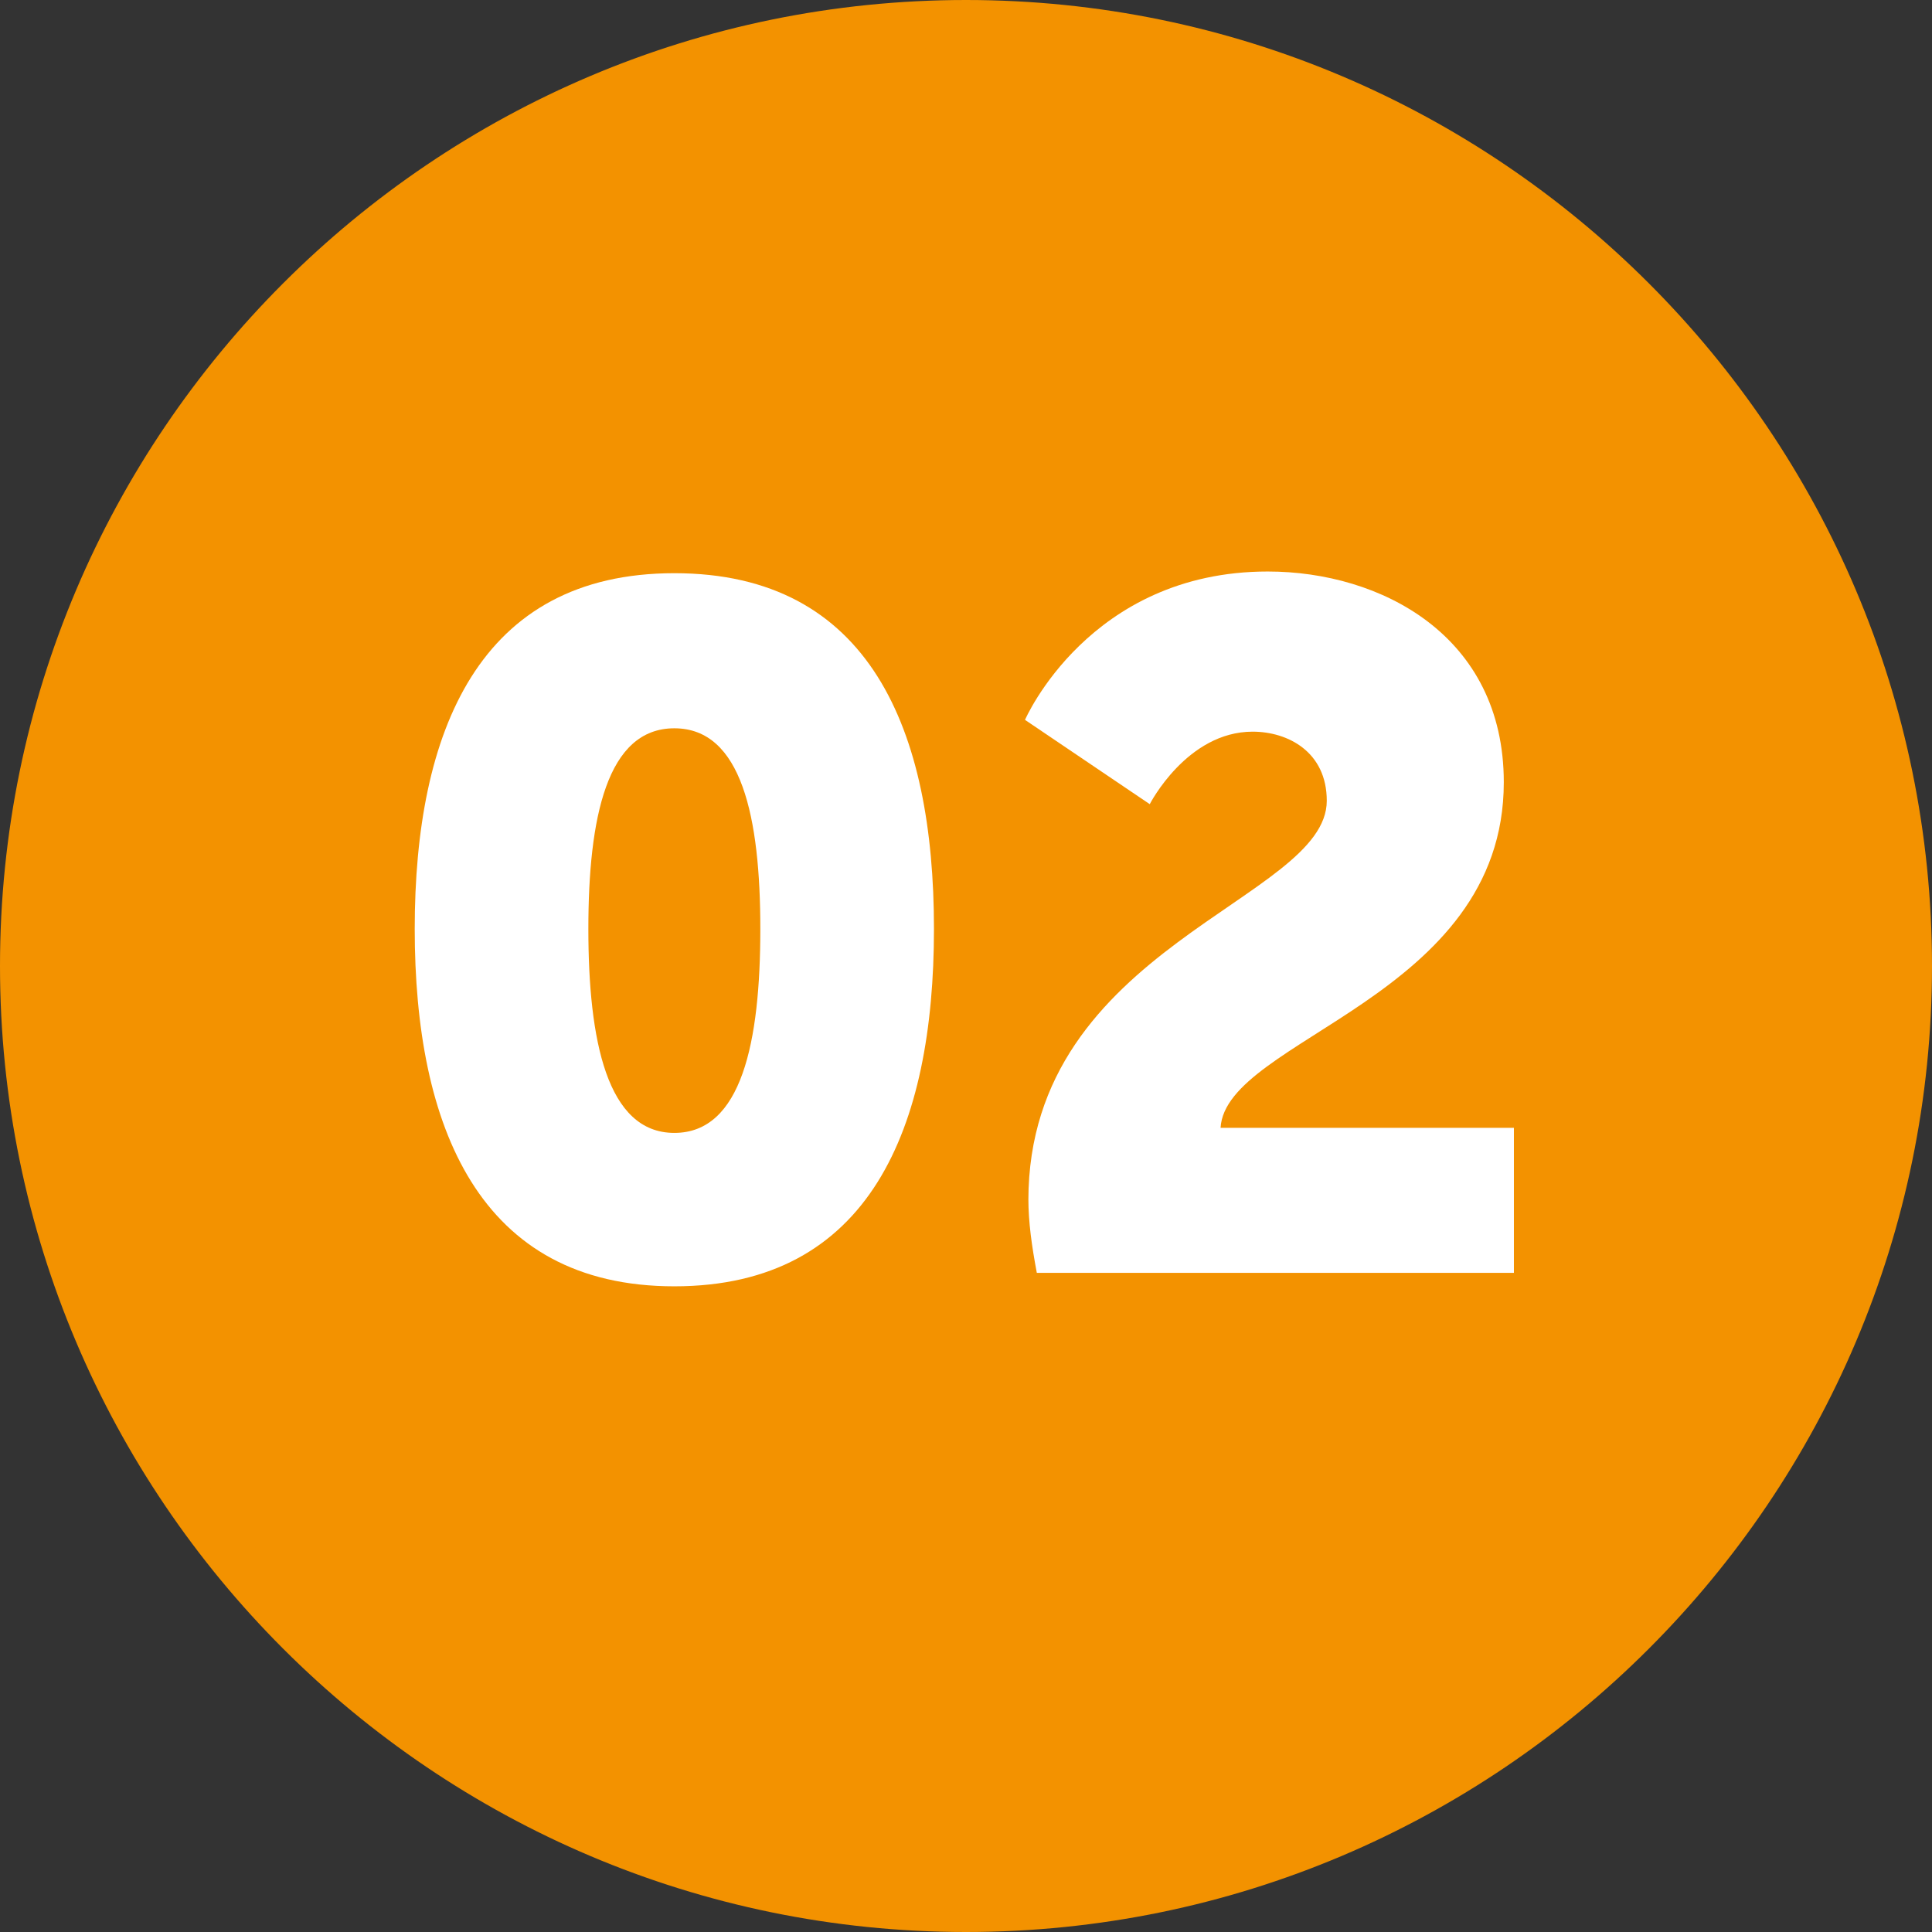 <?xml version="1.0" encoding="UTF-8"?>
<svg xmlns="http://www.w3.org/2000/svg" id="Layer_2" viewBox="0 0 11.46 11.46">
  <rect x="0" y="0" width="11.46" height="11.46" fill="#333333" stroke="none"/>
  <defs>
    <style>.cls-1{fill:#fff;}.cls-2{fill:#f39200;}</style>
  </defs>
  <g id="pico">
    <circle class="cls-2" cx="5.73" cy="5.73" r="5.59"></circle>
    <path class="cls-2" d="m5.73,11.46c-3.16,0-5.73-2.57-5.73-5.73S2.57,0,5.73,0s5.73,2.57,5.73,5.73-2.57,5.73-5.73,5.73ZM5.73.28C2.72.28.28,2.72.28,5.73s2.45,5.45,5.45,5.45,5.45-2.45,5.45-5.45S8.74.28,5.73.28Z"></path>
    <path class="cls-1" d="m2.46,5.51c0-1.17.38-2.11,1.54-2.11s1.54.93,1.54,2.11-.38,2.12-1.54,2.12-1.54-.95-1.54-2.12Zm2.05,0c0-.66-.11-1.19-.51-1.19s-.51.53-.51,1.19.11,1.21.51,1.21.51-.54.51-1.21Z"></path>
    <path class="cls-1" d="m6.1,7.12c0-1.51,1.77-1.78,1.77-2.37,0-.29-.23-.41-.44-.41-.39,0-.61.43-.61.43l-.74-.5s.38-.88,1.44-.88c.67,0,1.4.38,1.4,1.25,0,1.28-1.65,1.52-1.68,2.05h1.74v.86h-2.83c-.03-.16-.05-.3-.05-.44Z"></path>
  </g>
</svg>
